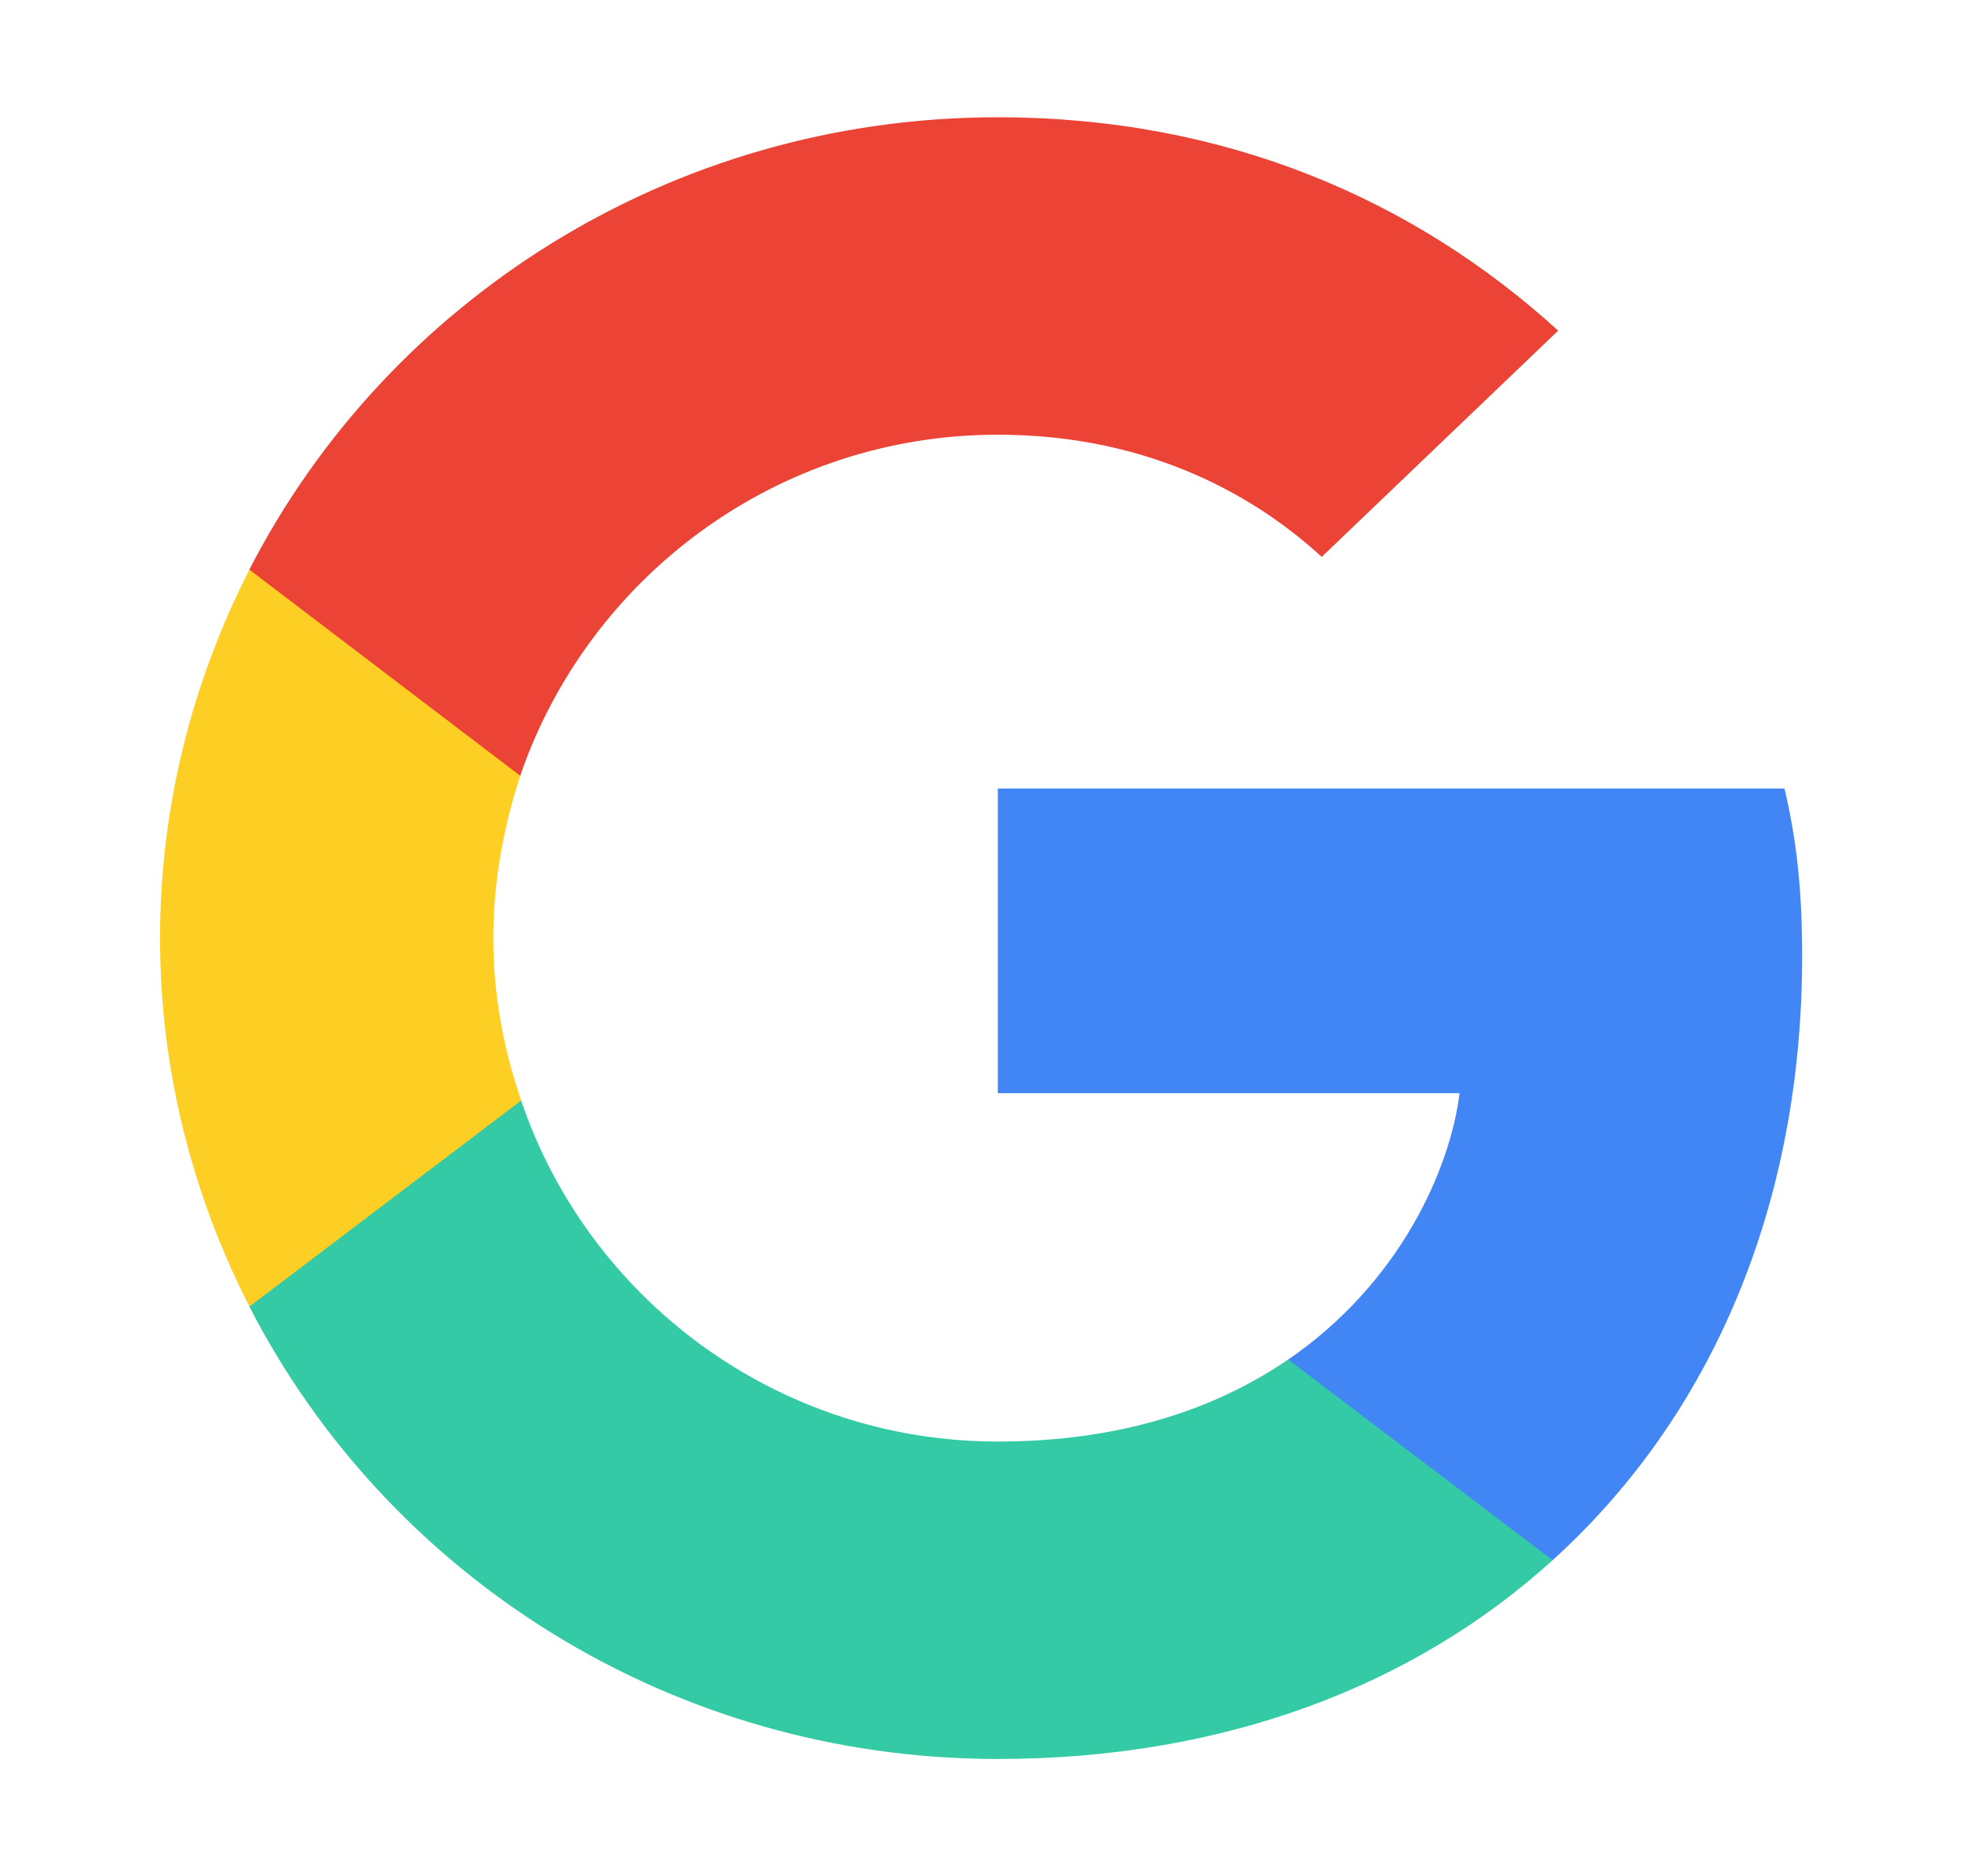 <svg width="23" height="22" viewBox="0 0 23 22" fill="none" xmlns="http://www.w3.org/2000/svg">
<g id="google">
<path id="vector" d="M21.126 11.214C21.126 10.422 21.06 9.845 20.919 9.246H11.697V12.818H17.11C17.001 13.706 16.412 15.043 15.102 15.941L15.084 16.06L17.999 18.274L18.201 18.294C20.056 16.614 21.126 14.144 21.126 11.214Z" fill="#4285F4"/>
<path id="vector_2" d="M11.697 20.625C14.348 20.625 16.575 19.769 18.201 18.294L15.101 15.941C14.272 16.508 13.159 16.903 11.697 16.903C9.099 16.903 6.895 15.224 6.109 12.904L5.994 12.913L2.962 15.213L2.923 15.32C4.538 18.465 7.855 20.625 11.697 20.625Z" fill="#34CAA5"/>
<path id="vector_3" d="M6.11 12.904C5.903 12.305 5.783 11.663 5.783 11C5.783 10.337 5.903 9.695 6.099 9.096L6.094 8.969L3.024 6.633L2.924 6.679C2.258 7.984 1.876 9.449 1.876 11C1.876 12.551 2.258 14.016 2.924 15.32L6.11 12.904Z" fill="#FDCF24"/>
<path id="vector_4" d="M11.697 5.097C13.541 5.097 14.785 5.877 15.494 6.53L18.266 3.877C16.564 2.327 14.348 1.375 11.697 1.375C7.855 1.375 4.538 3.535 2.923 6.679L6.098 9.096C6.895 6.776 9.099 5.097 11.697 5.097Z" fill="#EB4335"/>
</g>
</svg>

